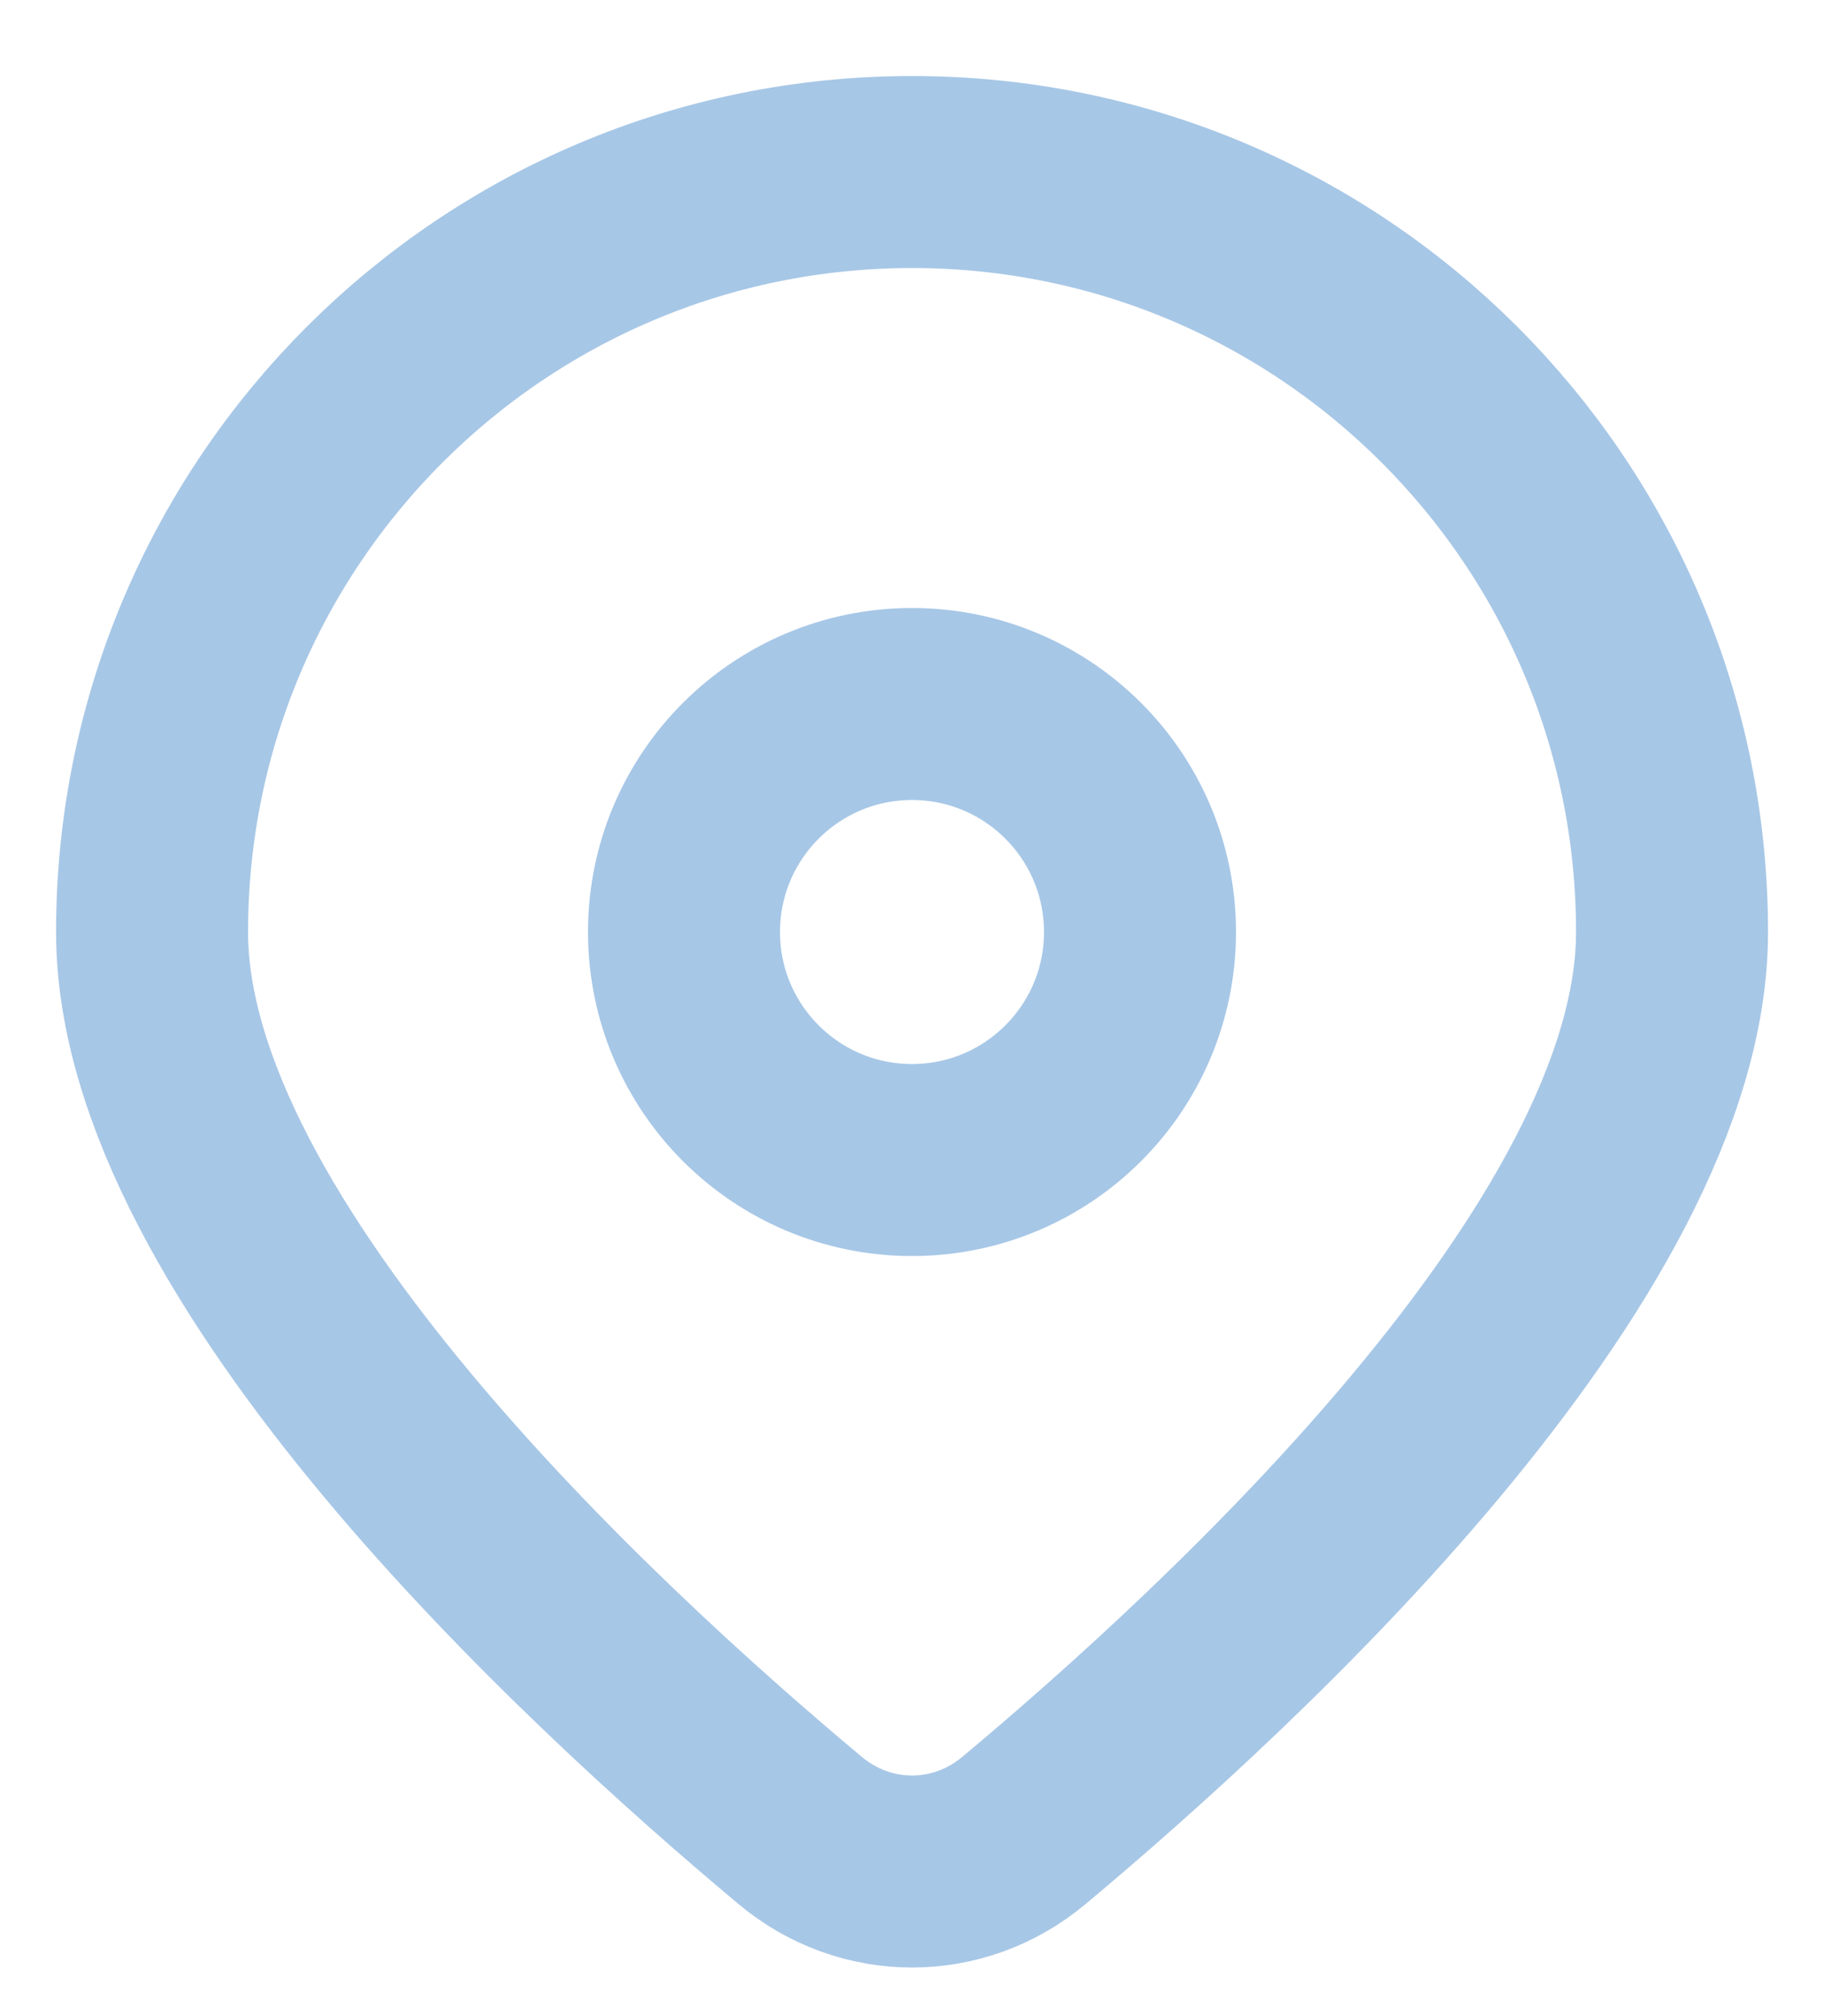 <svg width="19" height="21" viewBox="0 0 19 21" fill="none" xmlns="http://www.w3.org/2000/svg">
<path d="M17.417 9.708C17.417 13.024 12.866 17.228 10.665 19.067C9.985 19.636 9.016 19.636 8.336 19.067C6.135 17.228 1.584 13.024 1.584 9.708C1.584 5.336 5.128 1.792 9.501 1.792C13.873 1.792 17.417 5.336 17.417 9.708Z" stroke="#A7C7E6" stroke-width="2"/>
<ellipse cx="9.5" cy="9.708" rx="2.375" ry="2.375" stroke="#A7C7E6" stroke-width="2"/>
</svg>
